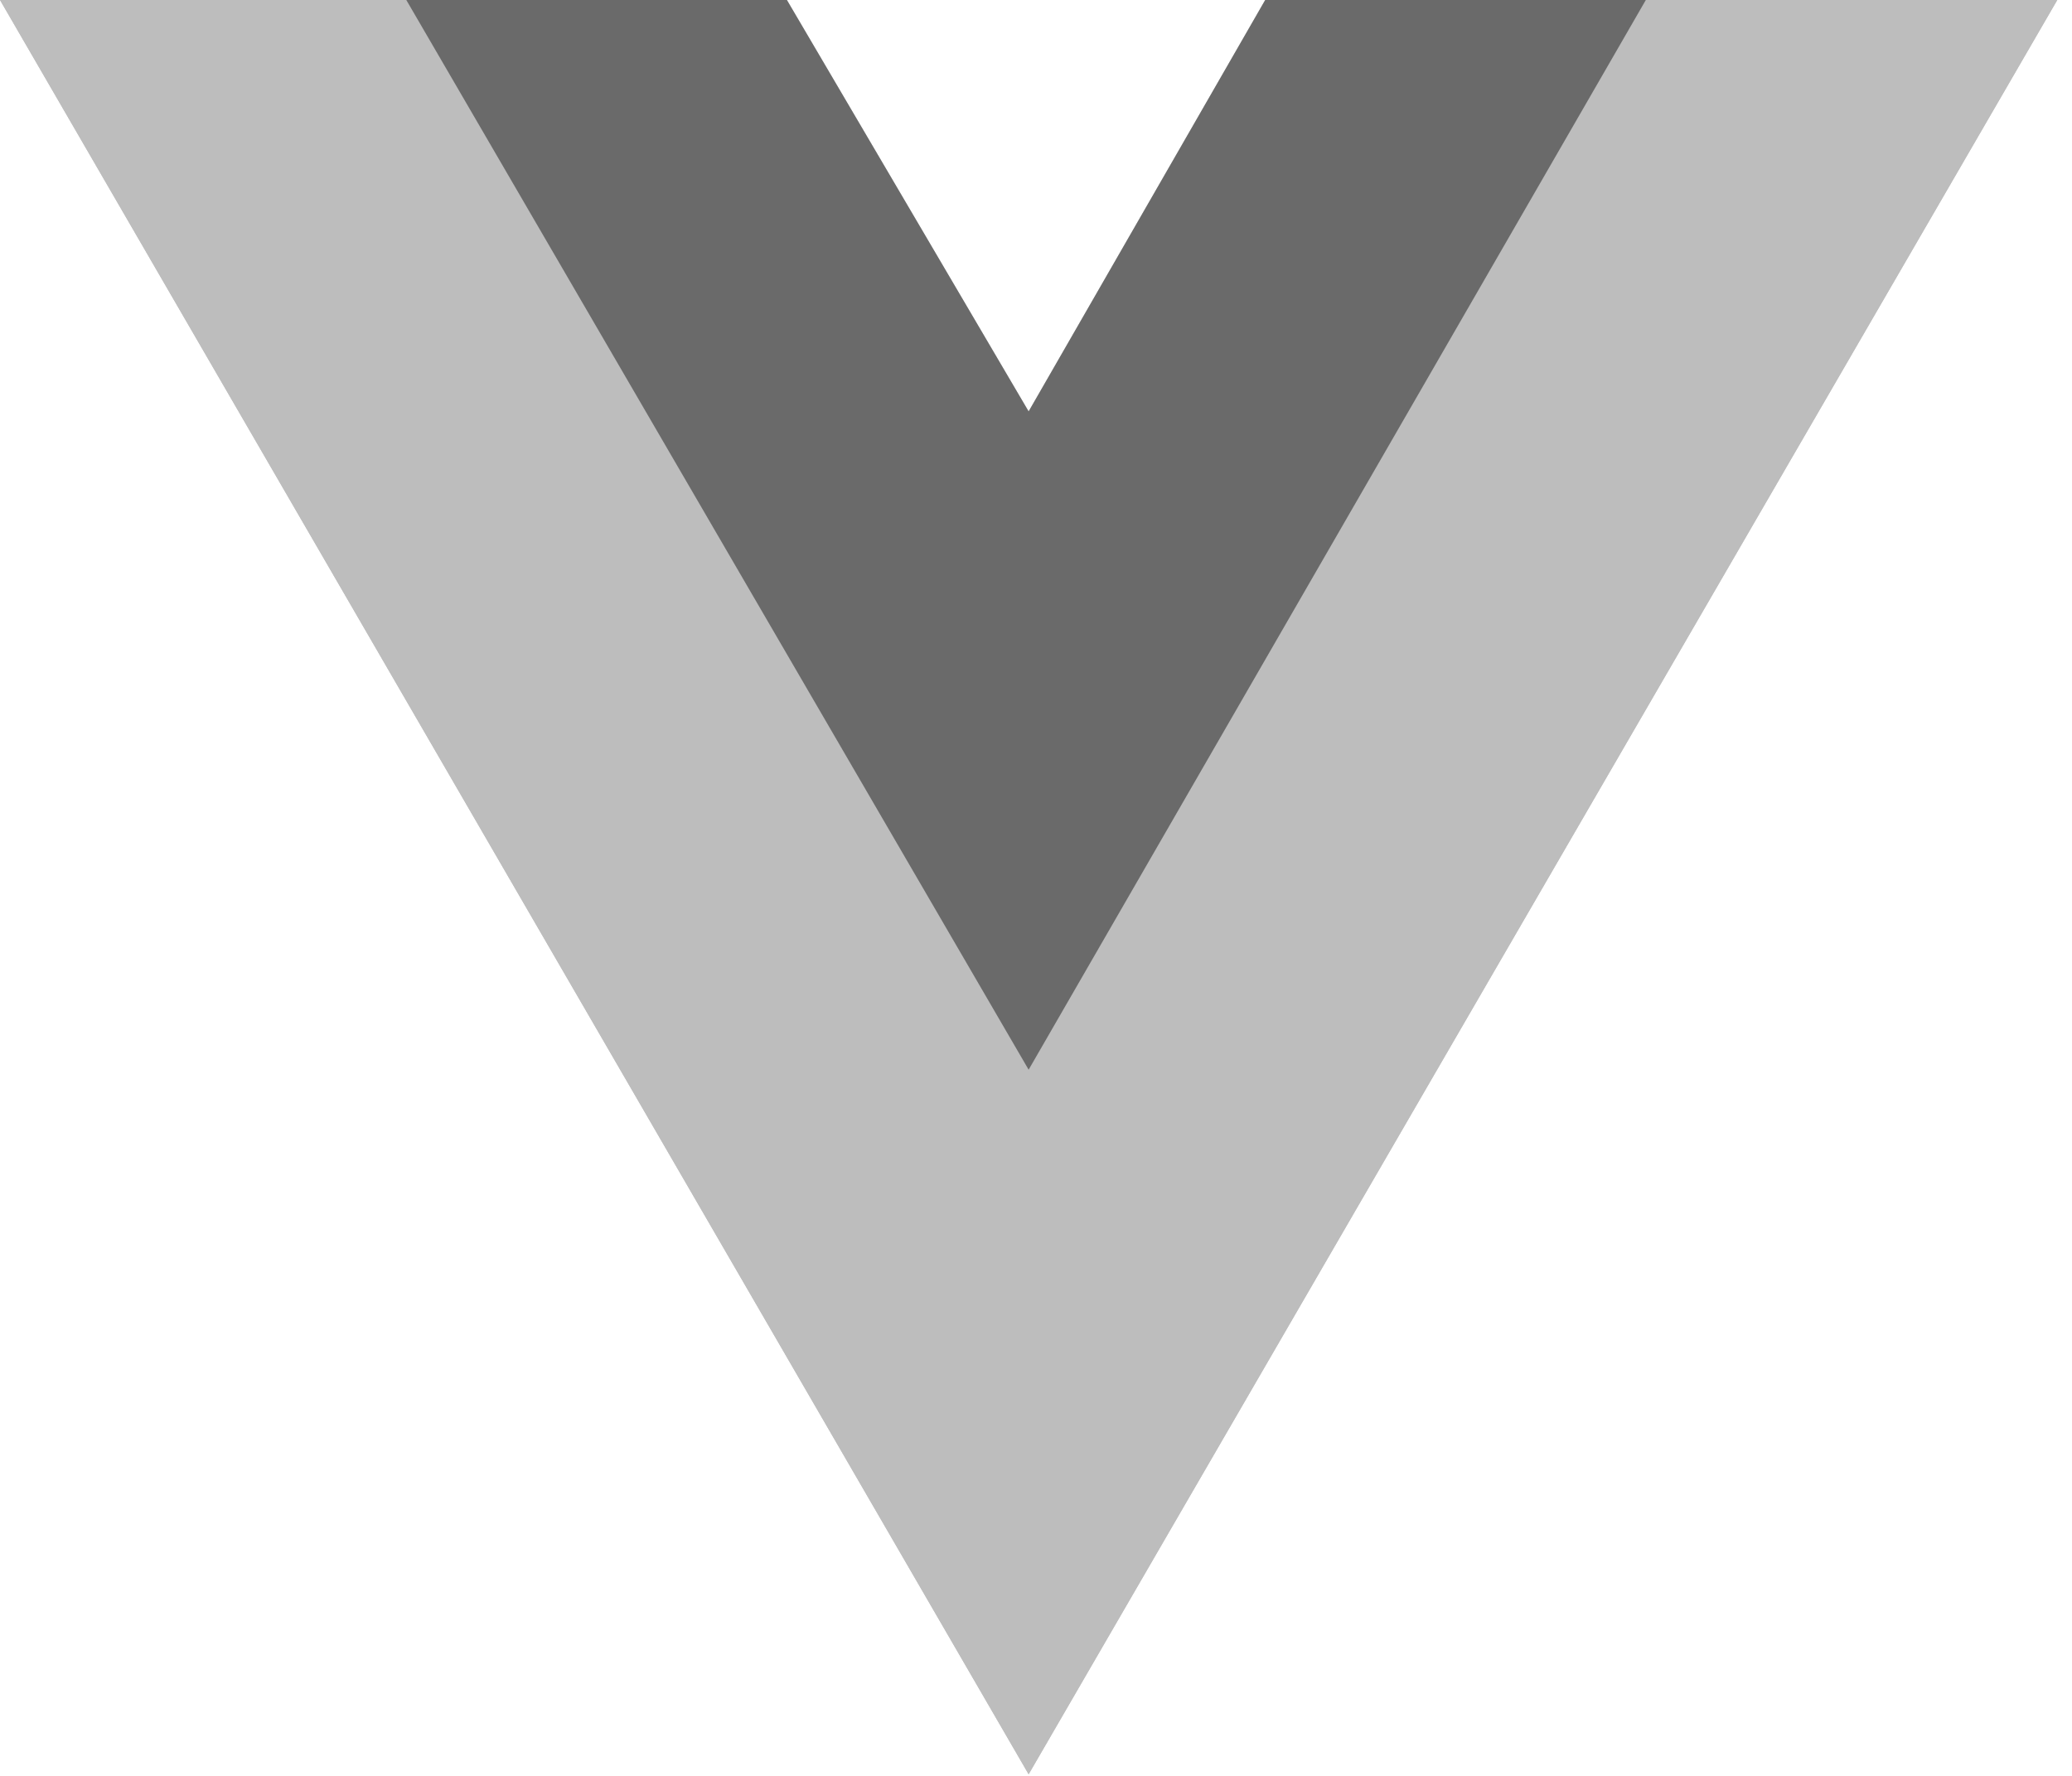 <?xml version="1.0" encoding="UTF-8"?> <svg xmlns="http://www.w3.org/2000/svg" width="63" height="54" viewBox="0 0 63 54" fill="none"><g clip-path="url(#clip0_2019_12651)"><path d="M50.042 0H62.552L31.276 53.951L0 0H12.354H23.926L31.276 12.51L38.469 0H50.042Z" fill="#BDBDBD"></path><path d="M0 0L31.276 53.951L62.552 0H50.042L31.276 32.371L12.354 0H0Z" fill="#BDBDBD"></path><path d="M12.354 0L31.276 32.527L50.042 0H38.469L31.276 12.51L23.926 0H12.354Z" fill="#6A6A6A"></path></g><defs><clipPath id="clip0_2019_12651"><rect width="62.552" height="54" fill="white"></rect></clipPath></defs></svg> 